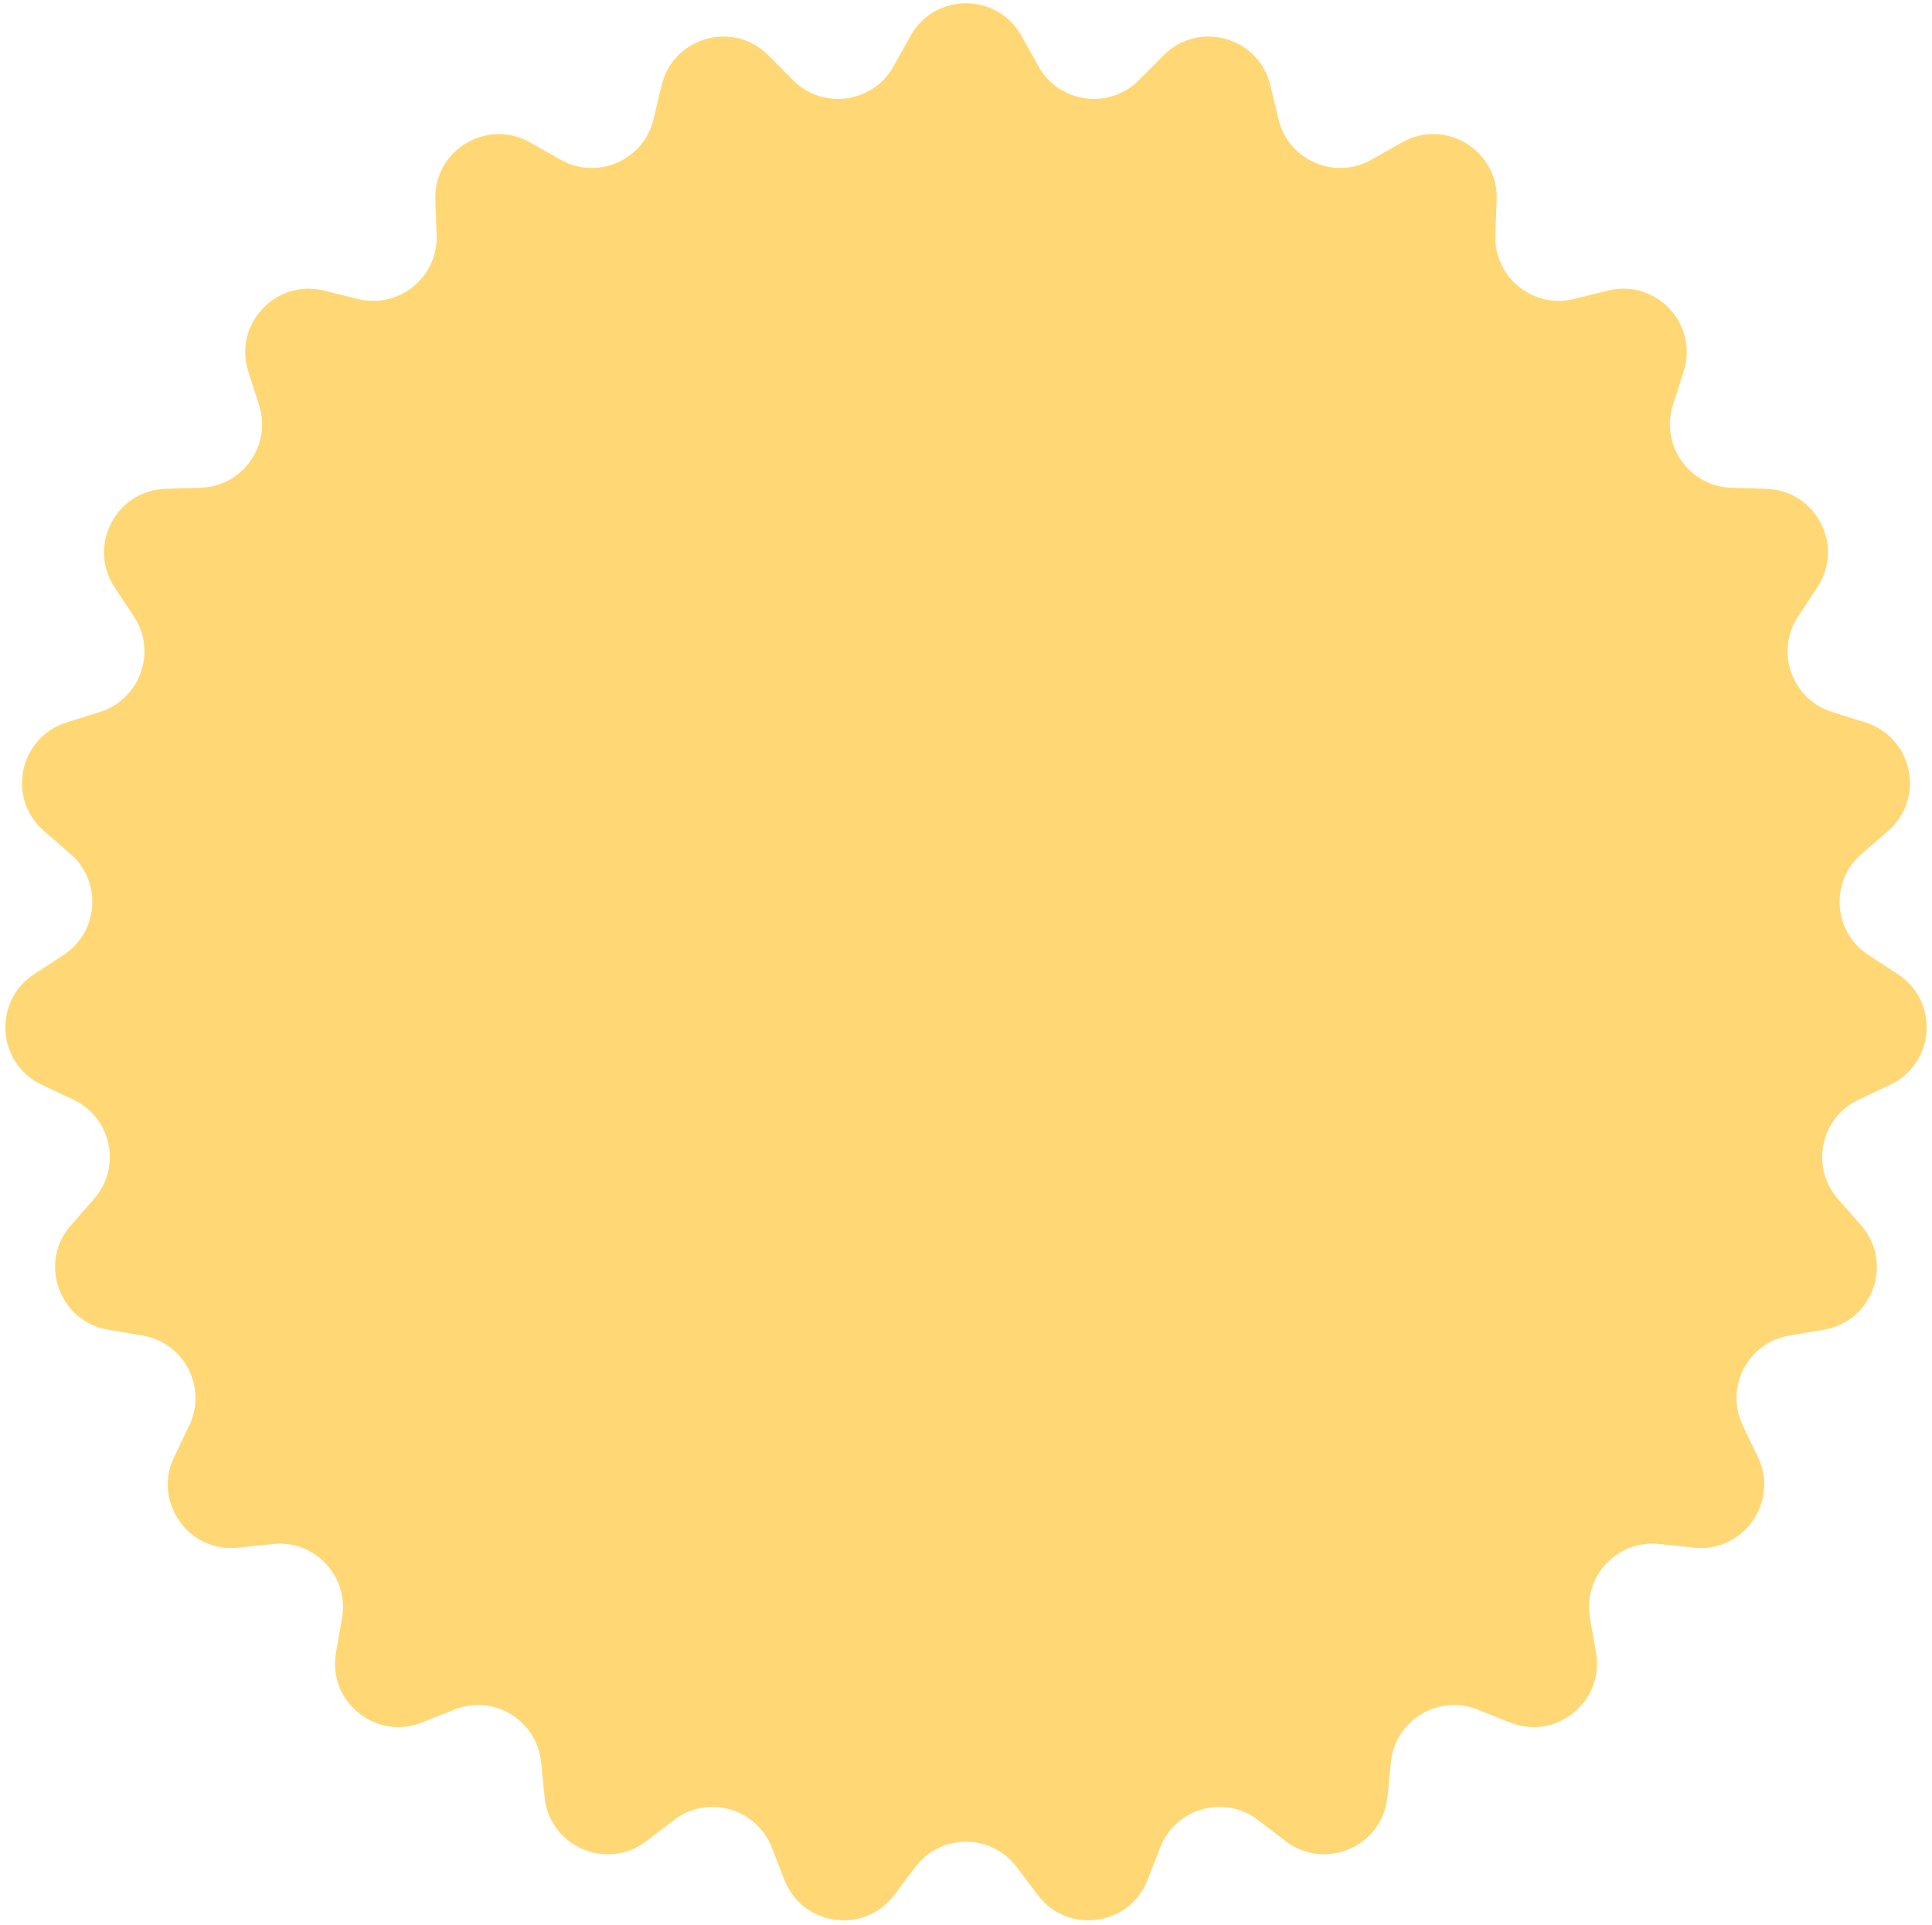 <?xml version="1.0" encoding="UTF-8"?> <svg xmlns="http://www.w3.org/2000/svg" width="274" height="273" viewBox="0 0 274 273" fill="none"> <path d="M129.142 5.074C132.576 -1.076 141.424 -1.076 144.858 5.074L147.281 9.414C150.198 14.638 157.305 15.615 161.522 11.371L165.026 7.846C169.992 2.851 178.513 5.238 180.16 12.087L181.322 16.919C182.721 22.736 189.301 25.594 194.507 22.646L198.832 20.197C204.962 16.727 212.522 21.324 212.261 28.363L212.076 33.33C211.854 39.309 217.419 43.836 223.227 42.402L228.052 41.211C234.891 39.523 240.931 45.989 238.78 52.697L237.262 57.43C235.435 63.127 239.572 68.987 245.552 69.174L250.52 69.329C257.56 69.548 261.631 77.404 257.75 83.283L255.012 87.431C251.715 92.424 254.118 99.183 259.826 100.976L264.568 102.465C271.288 104.576 273.088 113.239 267.765 117.853L264.009 121.108C259.488 125.026 259.978 132.183 264.99 135.45L269.154 138.163C275.056 142.009 274.452 150.837 268.082 153.843L263.587 155.964C258.176 158.517 256.717 165.541 260.662 170.038L263.94 173.775C268.585 179.07 265.622 187.408 258.677 188.584L253.776 189.413C247.877 190.412 244.577 196.782 247.163 202.177L249.311 206.659C252.355 213.011 247.252 220.24 240.248 219.499L235.305 218.976C229.355 218.346 224.459 223.589 225.493 229.481L226.352 234.377C227.57 241.315 220.706 246.899 214.161 244.295L209.543 242.458C203.984 240.247 197.854 243.974 197.26 249.927L196.767 254.873C196.068 261.882 187.951 265.407 182.352 261.134L178.4 258.119C173.644 254.49 166.736 256.425 164.558 261.998L162.749 266.627C160.184 273.187 151.418 274.392 147.179 268.767L144.188 264.797C140.587 260.02 133.413 260.02 129.812 264.797L126.821 268.767C122.582 274.392 113.816 273.187 111.251 266.627L109.442 261.998C107.264 256.425 100.356 254.49 95.6 258.119L91.648 261.134C86.049 265.407 77.932 261.882 77.233 254.873L76.74 249.927C76.146 243.974 70.016 240.247 64.457 242.458L59.839 244.295C53.294 246.899 46.43 241.315 47.648 234.377L48.507 229.481C49.541 223.589 44.645 218.346 38.695 218.976L33.752 219.499C26.748 220.24 21.645 213.011 24.689 206.659L26.837 202.177C29.423 196.782 26.122 190.412 20.224 189.413L15.323 188.584C8.378 187.408 5.415 179.07 10.06 173.775L13.338 170.038C17.283 165.541 15.824 158.517 10.413 155.964L5.918 153.843C-0.452 150.837 -1.056 142.009 4.846 138.163L9.01 135.45C14.022 132.183 14.512 125.026 9.991 121.108L6.235 117.853C0.912 113.239 2.712 104.576 9.432 102.465L14.175 100.976C19.882 99.183 22.285 92.424 18.988 87.431L16.25 83.283C12.369 77.404 16.44 69.548 23.48 69.329L28.448 69.174C34.428 68.987 38.565 63.127 36.738 57.43L35.22 52.697C33.069 45.989 39.109 39.523 45.948 41.211L50.773 42.402C56.581 43.836 62.146 39.309 61.924 33.33L61.739 28.363C61.478 21.324 69.038 16.727 75.168 20.197L79.493 22.646C84.699 25.594 91.279 22.736 92.678 16.919L93.84 12.087C95.487 5.238 104.008 2.851 108.974 7.846L112.478 11.371C116.695 15.615 123.802 14.638 126.719 9.414L129.142 5.074Z" fill="#FFD875"></path> </svg> 